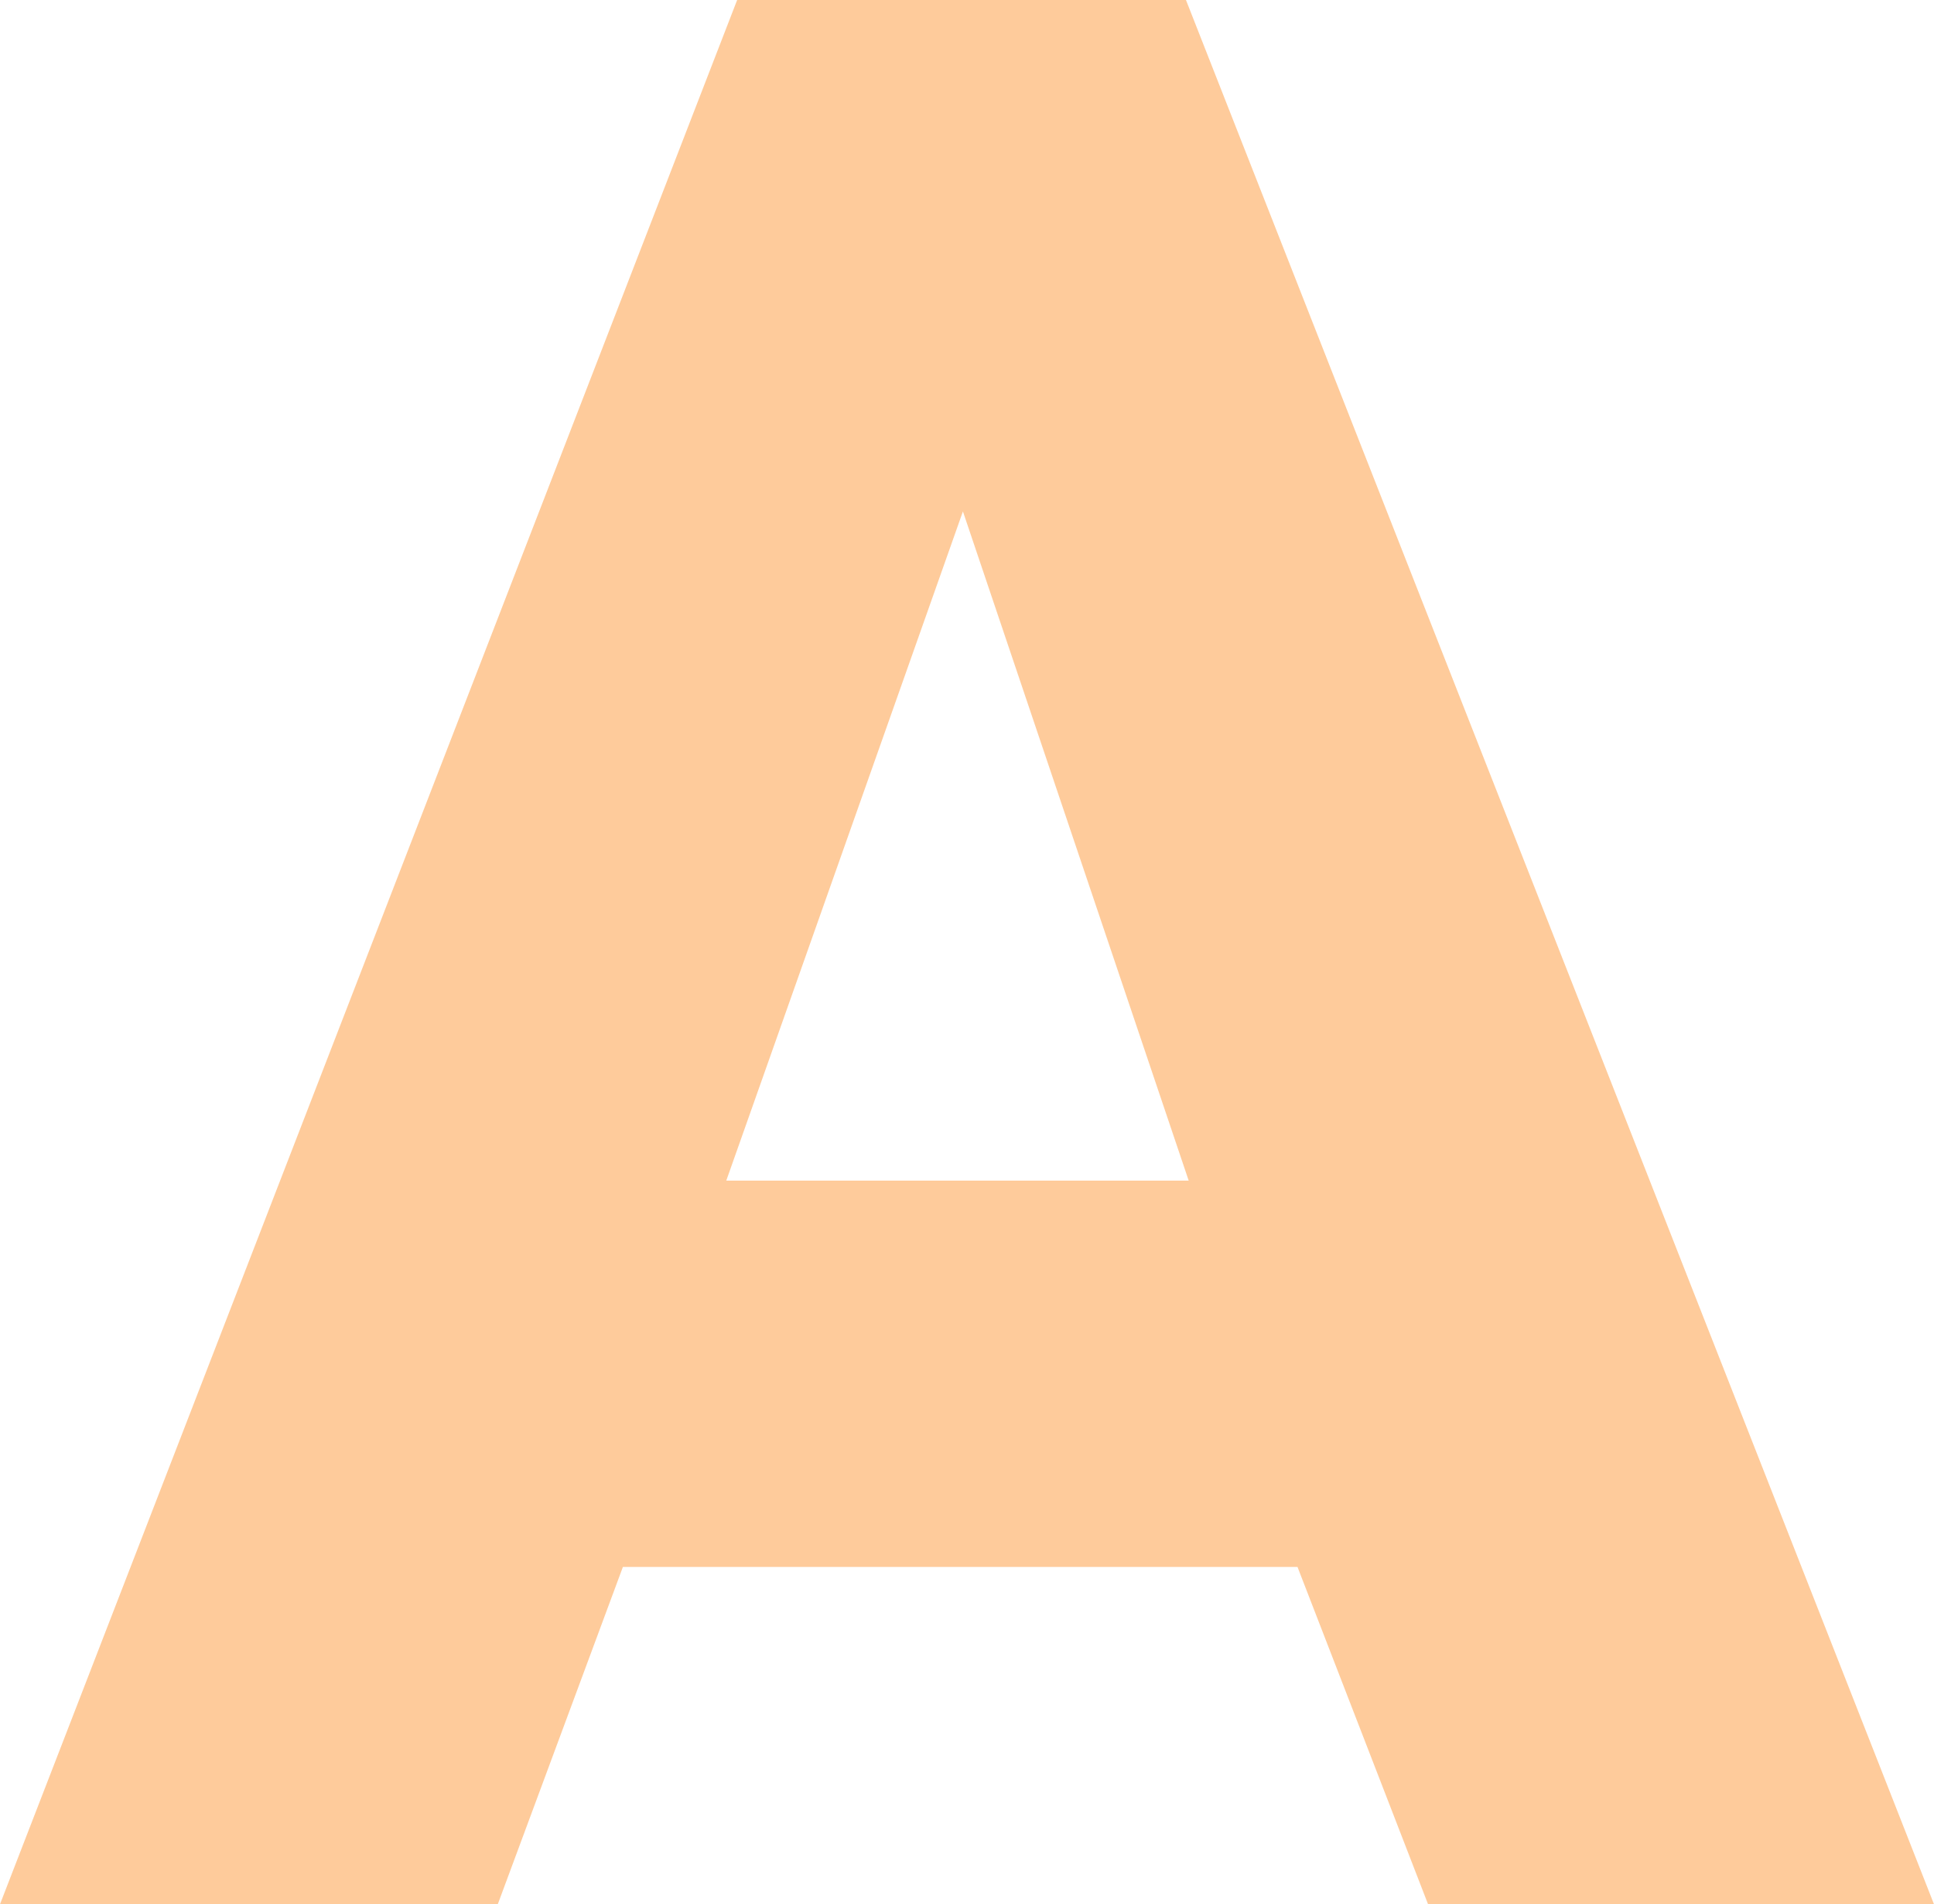 <svg xmlns="http://www.w3.org/2000/svg" width="42.66" height="42"><path data-name="パス 68840" d="M10.98 42l2.76-7.44h14.88L31.5 42h11.16L26.16 0h-9.9L0 42zm10.26-30.72l4.98 14.76h-10.2z" fill="rgba(253,163,77,0.56)"/></svg>